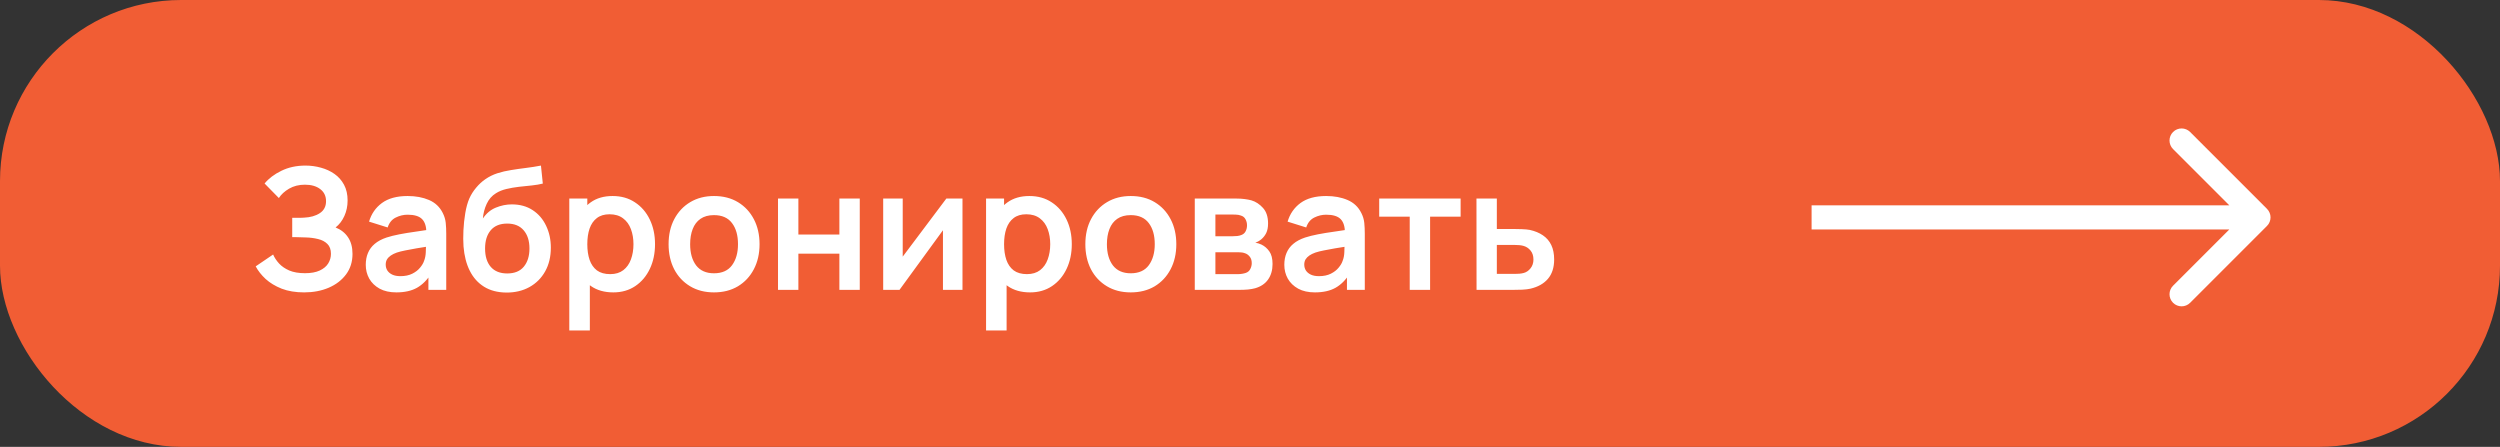 <?xml version="1.0" encoding="UTF-8"?> <svg xmlns="http://www.w3.org/2000/svg" width="207" height="37" viewBox="0 0 207 37" fill="none"><rect x="0" y="0" width="207" height="37" fill="#333333" stroke="none"/><rect width="207" height="37" rx="15" fill="#F15D34"></rect><path d="M25.183 24.21C24.474 24.21 23.853 24.107 23.321 23.902C22.794 23.692 22.35 23.424 21.991 23.097C21.636 22.766 21.363 22.418 21.172 22.054L22.614 21.074C22.726 21.331 22.889 21.578 23.104 21.816C23.319 22.049 23.601 22.243 23.951 22.397C24.301 22.546 24.735 22.621 25.253 22.621C25.752 22.621 26.16 22.546 26.478 22.397C26.795 22.248 27.029 22.052 27.178 21.809C27.327 21.566 27.402 21.303 27.402 21.018C27.402 20.663 27.304 20.39 27.108 20.199C26.912 20.003 26.655 19.868 26.338 19.793C26.02 19.714 25.682 19.669 25.323 19.66C24.996 19.651 24.761 19.644 24.616 19.639C24.471 19.634 24.375 19.632 24.329 19.632C24.282 19.632 24.238 19.632 24.196 19.632V18.036C24.247 18.036 24.334 18.036 24.455 18.036C24.581 18.036 24.709 18.036 24.84 18.036C24.975 18.031 25.085 18.027 25.169 18.022C25.701 17.999 26.137 17.875 26.478 17.651C26.823 17.427 26.996 17.096 26.996 16.657C26.996 16.232 26.835 15.899 26.513 15.656C26.195 15.413 25.773 15.292 25.246 15.292C24.751 15.292 24.315 15.402 23.937 15.621C23.564 15.84 23.281 16.099 23.09 16.398L21.907 15.194C22.247 14.779 22.709 14.429 23.293 14.144C23.881 13.855 24.548 13.71 25.295 13.71C25.733 13.71 26.16 13.768 26.576 13.885C26.991 13.997 27.364 14.17 27.696 14.403C28.027 14.636 28.291 14.935 28.487 15.299C28.683 15.663 28.781 16.097 28.781 16.601C28.781 17.063 28.692 17.49 28.515 17.882C28.342 18.269 28.099 18.587 27.787 18.834C28.23 19.011 28.573 19.282 28.816 19.646C29.063 20.01 29.187 20.47 29.187 21.025C29.187 21.678 29.009 22.243 28.655 22.719C28.3 23.195 27.82 23.564 27.213 23.825C26.611 24.082 25.934 24.21 25.183 24.21ZM32.819 24.21C32.273 24.21 31.811 24.107 31.433 23.902C31.055 23.692 30.768 23.414 30.572 23.069C30.38 22.724 30.285 22.343 30.285 21.928C30.285 21.564 30.345 21.237 30.467 20.948C30.588 20.654 30.775 20.402 31.027 20.192C31.279 19.977 31.605 19.802 32.007 19.667C32.31 19.569 32.665 19.48 33.071 19.401C33.481 19.322 33.925 19.249 34.401 19.184C34.881 19.114 35.383 19.039 35.906 18.96L35.304 19.303C35.308 18.78 35.192 18.395 34.954 18.148C34.716 17.901 34.314 17.777 33.75 17.777C33.409 17.777 33.08 17.856 32.763 18.015C32.445 18.174 32.224 18.447 32.098 18.834L30.558 18.351C30.744 17.712 31.099 17.198 31.622 16.811C32.149 16.424 32.858 16.23 33.75 16.23C34.422 16.23 35.012 16.34 35.521 16.559C36.034 16.778 36.414 17.138 36.662 17.637C36.797 17.903 36.879 18.176 36.907 18.456C36.935 18.731 36.949 19.032 36.949 19.359V24H35.472V22.362L35.717 22.628C35.376 23.174 34.977 23.575 34.52 23.832C34.067 24.084 33.5 24.21 32.819 24.21ZM33.155 22.866C33.537 22.866 33.864 22.798 34.135 22.663C34.405 22.528 34.62 22.362 34.779 22.166C34.942 21.97 35.052 21.786 35.108 21.613C35.196 21.398 35.245 21.153 35.255 20.878C35.269 20.598 35.276 20.372 35.276 20.199L35.794 20.353C35.285 20.432 34.849 20.502 34.485 20.563C34.121 20.624 33.808 20.682 33.547 20.738C33.285 20.789 33.054 20.848 32.854 20.913C32.658 20.983 32.492 21.065 32.357 21.158C32.221 21.251 32.116 21.359 32.042 21.48C31.972 21.601 31.937 21.744 31.937 21.907C31.937 22.094 31.983 22.259 32.077 22.404C32.17 22.544 32.305 22.656 32.483 22.74C32.665 22.824 32.889 22.866 33.155 22.866ZM41.914 24.224C41.195 24.215 40.584 24.054 40.08 23.741C39.576 23.428 39.182 22.987 38.897 22.418C38.612 21.849 38.44 21.177 38.379 20.402C38.351 20.005 38.349 19.562 38.372 19.072C38.395 18.582 38.447 18.104 38.526 17.637C38.605 17.17 38.715 16.774 38.855 16.447C39 16.12 39.189 15.819 39.422 15.544C39.655 15.264 39.907 15.031 40.178 14.844C40.486 14.629 40.82 14.464 41.179 14.347C41.543 14.23 41.923 14.142 42.32 14.081C42.717 14.016 43.125 13.957 43.545 13.906C43.965 13.855 44.38 13.789 44.791 13.71L44.945 15.201C44.684 15.266 44.38 15.318 44.035 15.355C43.694 15.388 43.34 15.425 42.971 15.467C42.607 15.509 42.259 15.57 41.928 15.649C41.597 15.728 41.31 15.845 41.067 15.999C40.731 16.204 40.474 16.498 40.297 16.881C40.12 17.264 40.015 17.667 39.982 18.092C40.271 17.663 40.631 17.362 41.06 17.189C41.494 17.012 41.933 16.923 42.376 16.923C43.048 16.923 43.624 17.082 44.105 17.399C44.59 17.716 44.961 18.148 45.218 18.694C45.479 19.235 45.61 19.84 45.61 20.507C45.61 21.254 45.454 21.907 45.141 22.467C44.828 23.027 44.394 23.461 43.839 23.769C43.284 24.077 42.642 24.229 41.914 24.224ZM41.998 22.642C42.605 22.642 43.062 22.455 43.37 22.082C43.683 21.704 43.839 21.202 43.839 20.577C43.839 19.938 43.678 19.434 43.356 19.065C43.039 18.696 42.586 18.512 41.998 18.512C41.401 18.512 40.946 18.696 40.633 19.065C40.32 19.434 40.164 19.938 40.164 20.577C40.164 21.23 40.323 21.739 40.64 22.103C40.957 22.462 41.41 22.642 41.998 22.642ZM50.785 24.21C50.047 24.21 49.429 24.035 48.93 23.685C48.431 23.335 48.055 22.859 47.803 22.257C47.551 21.65 47.425 20.971 47.425 20.22C47.425 19.459 47.551 18.778 47.803 18.176C48.055 17.574 48.423 17.1 48.909 16.755C49.399 16.405 50.003 16.23 50.722 16.23C51.436 16.23 52.054 16.405 52.577 16.755C53.104 17.1 53.513 17.574 53.802 18.176C54.091 18.773 54.236 19.455 54.236 20.22C54.236 20.976 54.093 21.655 53.809 22.257C53.524 22.859 53.123 23.335 52.605 23.685C52.087 24.035 51.48 24.21 50.785 24.21ZM47.138 27.36V16.44H48.629V21.746H48.839V27.36H47.138ZM50.526 22.698C50.965 22.698 51.326 22.588 51.611 22.369C51.895 22.15 52.105 21.853 52.241 21.48C52.381 21.102 52.451 20.682 52.451 20.22C52.451 19.763 52.381 19.347 52.241 18.974C52.101 18.596 51.884 18.297 51.59 18.078C51.296 17.854 50.922 17.742 50.47 17.742C50.041 17.742 49.691 17.847 49.42 18.057C49.149 18.262 48.949 18.552 48.818 18.925C48.692 19.294 48.629 19.725 48.629 20.22C48.629 20.71 48.692 21.142 48.818 21.515C48.949 21.888 49.151 22.18 49.427 22.39C49.707 22.595 50.073 22.698 50.526 22.698ZM59.118 24.21C58.362 24.21 57.702 24.04 57.137 23.699C56.572 23.358 56.133 22.889 55.821 22.292C55.513 21.69 55.359 20.999 55.359 20.22C55.359 19.427 55.517 18.731 55.835 18.134C56.152 17.537 56.593 17.07 57.158 16.734C57.722 16.398 58.376 16.23 59.118 16.23C59.879 16.23 60.541 16.4 61.106 16.741C61.67 17.082 62.109 17.553 62.422 18.155C62.734 18.752 62.891 19.441 62.891 20.22C62.891 21.004 62.732 21.697 62.415 22.299C62.102 22.896 61.663 23.365 61.099 23.706C60.534 24.042 59.874 24.21 59.118 24.21ZM59.118 22.628C59.79 22.628 60.289 22.404 60.616 21.956C60.943 21.508 61.106 20.929 61.106 20.22C61.106 19.487 60.94 18.904 60.609 18.47C60.278 18.031 59.781 17.812 59.118 17.812C58.665 17.812 58.292 17.915 57.998 18.12C57.709 18.321 57.494 18.603 57.354 18.967C57.214 19.326 57.144 19.744 57.144 20.22C57.144 20.953 57.309 21.538 57.641 21.977C57.977 22.411 58.469 22.628 59.118 22.628ZM64.419 24V16.44H66.106V19.422H69.501V16.44H71.188V24H69.501V21.004H66.106V24H64.419ZM79.694 16.44V24H78.077V19.065L74.479 24H73.128V16.44H74.745V21.249L78.357 16.44H79.694ZM85.293 24.21C84.555 24.21 83.937 24.035 83.438 23.685C82.938 23.335 82.563 22.859 82.311 22.257C82.059 21.65 81.933 20.971 81.933 20.22C81.933 19.459 82.059 18.778 82.311 18.176C82.563 17.574 82.931 17.1 83.417 16.755C83.907 16.405 84.511 16.23 85.23 16.23C85.944 16.23 86.562 16.405 87.085 16.755C87.612 17.1 88.02 17.574 88.31 18.176C88.599 18.773 88.744 19.455 88.744 20.22C88.744 20.976 88.601 21.655 88.317 22.257C88.032 22.859 87.631 23.335 87.113 23.685C86.595 24.035 85.988 24.21 85.293 24.21ZM81.646 27.36V16.44H83.137V21.746H83.347V27.36H81.646ZM85.034 22.698C85.472 22.698 85.834 22.588 86.119 22.369C86.403 22.15 86.613 21.853 86.749 21.48C86.889 21.102 86.959 20.682 86.959 20.22C86.959 19.763 86.889 19.347 86.749 18.974C86.609 18.596 86.392 18.297 86.098 18.078C85.804 17.854 85.43 17.742 84.978 17.742C84.548 17.742 84.198 17.847 83.928 18.057C83.657 18.262 83.456 18.552 83.326 18.925C83.2 19.294 83.137 19.725 83.137 20.22C83.137 20.71 83.2 21.142 83.326 21.515C83.456 21.888 83.659 22.18 83.935 22.39C84.215 22.595 84.581 22.698 85.034 22.698ZM93.626 24.21C92.87 24.21 92.209 24.04 91.645 23.699C91.08 23.358 90.641 22.889 90.329 22.292C90.021 21.69 89.867 20.999 89.867 20.22C89.867 19.427 90.025 18.731 90.343 18.134C90.66 17.537 91.101 17.07 91.666 16.734C92.23 16.398 92.884 16.23 93.626 16.23C94.386 16.23 95.049 16.4 95.614 16.741C96.178 17.082 96.617 17.553 96.93 18.155C97.242 18.752 97.399 19.441 97.399 20.22C97.399 21.004 97.24 21.697 96.923 22.299C96.61 22.896 96.171 23.365 95.607 23.706C95.042 24.042 94.382 24.21 93.626 24.21ZM93.626 22.628C94.298 22.628 94.797 22.404 95.124 21.956C95.45 21.508 95.614 20.929 95.614 20.22C95.614 19.487 95.448 18.904 95.117 18.47C94.785 18.031 94.288 17.812 93.626 17.812C93.173 17.812 92.8 17.915 92.506 18.12C92.216 18.321 92.002 18.603 91.862 18.967C91.722 19.326 91.652 19.744 91.652 20.22C91.652 20.953 91.817 21.538 92.149 21.977C92.485 22.411 92.977 22.628 93.626 22.628ZM98.927 24V16.44H102.364C102.611 16.44 102.842 16.454 103.057 16.482C103.272 16.51 103.456 16.545 103.61 16.587C103.974 16.694 104.296 16.904 104.576 17.217C104.856 17.525 104.996 17.952 104.996 18.498C104.996 18.82 104.945 19.086 104.842 19.296C104.739 19.501 104.604 19.674 104.436 19.814C104.357 19.879 104.275 19.935 104.191 19.982C104.107 20.029 104.023 20.066 103.939 20.094C104.121 20.122 104.294 20.176 104.457 20.255C104.714 20.381 104.928 20.568 105.101 20.815C105.278 21.062 105.367 21.41 105.367 21.858C105.367 22.367 105.243 22.796 104.996 23.146C104.753 23.491 104.396 23.732 103.925 23.867C103.752 23.914 103.554 23.949 103.33 23.972C103.106 23.991 102.877 24 102.644 24H98.927ZM100.635 22.698H102.525C102.623 22.698 102.73 22.689 102.847 22.67C102.964 22.651 103.069 22.626 103.162 22.593C103.33 22.532 103.451 22.425 103.526 22.271C103.605 22.117 103.645 21.956 103.645 21.788C103.645 21.559 103.587 21.377 103.47 21.242C103.358 21.102 103.223 21.009 103.064 20.962C102.971 20.925 102.868 20.904 102.756 20.899C102.649 20.89 102.56 20.885 102.49 20.885H100.635V22.698ZM100.635 19.562H102.035C102.18 19.562 102.32 19.555 102.455 19.541C102.595 19.522 102.712 19.492 102.805 19.45C102.959 19.389 103.071 19.287 103.141 19.142C103.216 18.997 103.253 18.836 103.253 18.659C103.253 18.472 103.211 18.304 103.127 18.155C103.048 18.001 102.919 17.898 102.742 17.847C102.625 17.8 102.483 17.775 102.315 17.77C102.152 17.765 102.047 17.763 102 17.763H100.635V19.562ZM108.875 24.21C108.329 24.21 107.867 24.107 107.489 23.902C107.111 23.692 106.824 23.414 106.628 23.069C106.437 22.724 106.341 22.343 106.341 21.928C106.341 21.564 106.402 21.237 106.523 20.948C106.645 20.654 106.831 20.402 107.083 20.192C107.335 19.977 107.662 19.802 108.063 19.667C108.367 19.569 108.721 19.48 109.127 19.401C109.538 19.322 109.981 19.249 110.457 19.184C110.938 19.114 111.44 19.039 111.962 18.96L111.36 19.303C111.365 18.78 111.248 18.395 111.01 18.148C110.772 17.901 110.371 17.777 109.806 17.777C109.466 17.777 109.137 17.856 108.819 18.015C108.502 18.174 108.28 18.447 108.154 18.834L106.614 18.351C106.801 17.712 107.156 17.198 107.678 16.811C108.206 16.424 108.915 16.23 109.806 16.23C110.478 16.23 111.069 16.34 111.577 16.559C112.091 16.778 112.471 17.138 112.718 17.637C112.854 17.903 112.935 18.176 112.963 18.456C112.991 18.731 113.005 19.032 113.005 19.359V24H111.528V22.362L111.773 22.628C111.433 23.174 111.034 23.575 110.576 23.832C110.124 24.084 109.557 24.21 108.875 24.21ZM109.211 22.866C109.594 22.866 109.921 22.798 110.191 22.663C110.462 22.528 110.677 22.362 110.835 22.166C110.999 21.97 111.108 21.786 111.164 21.613C111.253 21.398 111.302 21.153 111.311 20.878C111.325 20.598 111.332 20.372 111.332 20.199L111.85 20.353C111.342 20.432 110.905 20.502 110.541 20.563C110.177 20.624 109.865 20.682 109.603 20.738C109.342 20.789 109.111 20.848 108.91 20.913C108.714 20.983 108.549 21.065 108.413 21.158C108.278 21.251 108.173 21.359 108.098 21.48C108.028 21.601 107.993 21.744 107.993 21.907C107.993 22.094 108.04 22.259 108.133 22.404C108.227 22.544 108.362 22.656 108.539 22.74C108.721 22.824 108.945 22.866 109.211 22.866ZM116.725 24V17.938H114.198V16.44H120.939V17.938H118.412V24H116.725ZM122.258 24L122.251 16.44H123.938V18.96H125.296C125.506 18.96 125.742 18.965 126.003 18.974C126.269 18.983 126.491 19.004 126.668 19.037C127.093 19.13 127.454 19.28 127.753 19.485C128.056 19.69 128.287 19.959 128.446 20.29C128.605 20.621 128.684 21.02 128.684 21.487C128.684 22.154 128.511 22.689 128.166 23.09C127.825 23.487 127.345 23.757 126.724 23.902C126.537 23.944 126.309 23.972 126.038 23.986C125.772 23.995 125.532 24 125.317 24H122.258ZM123.938 22.677H125.464C125.567 22.677 125.681 22.672 125.807 22.663C125.933 22.654 126.054 22.633 126.171 22.6C126.381 22.544 126.565 22.418 126.724 22.222C126.887 22.021 126.969 21.776 126.969 21.487C126.969 21.184 126.887 20.934 126.724 20.738C126.561 20.542 126.36 20.414 126.122 20.353C126.015 20.325 125.903 20.306 125.786 20.297C125.669 20.288 125.562 20.283 125.464 20.283H123.938V22.677Z" fill="white"></path><path d="M187.707 18.707C188.098 18.317 188.098 17.683 187.707 17.293L181.343 10.929C180.953 10.538 180.319 10.538 179.929 10.929C179.538 11.319 179.538 11.953 179.929 12.343L185.586 18L179.929 23.657C179.538 24.047 179.538 24.68 179.929 25.071C180.319 25.462 180.953 25.462 181.343 25.071L187.707 18.707ZM150 18V19H187V18V17H150V18Z" fill="white"></path></svg> 